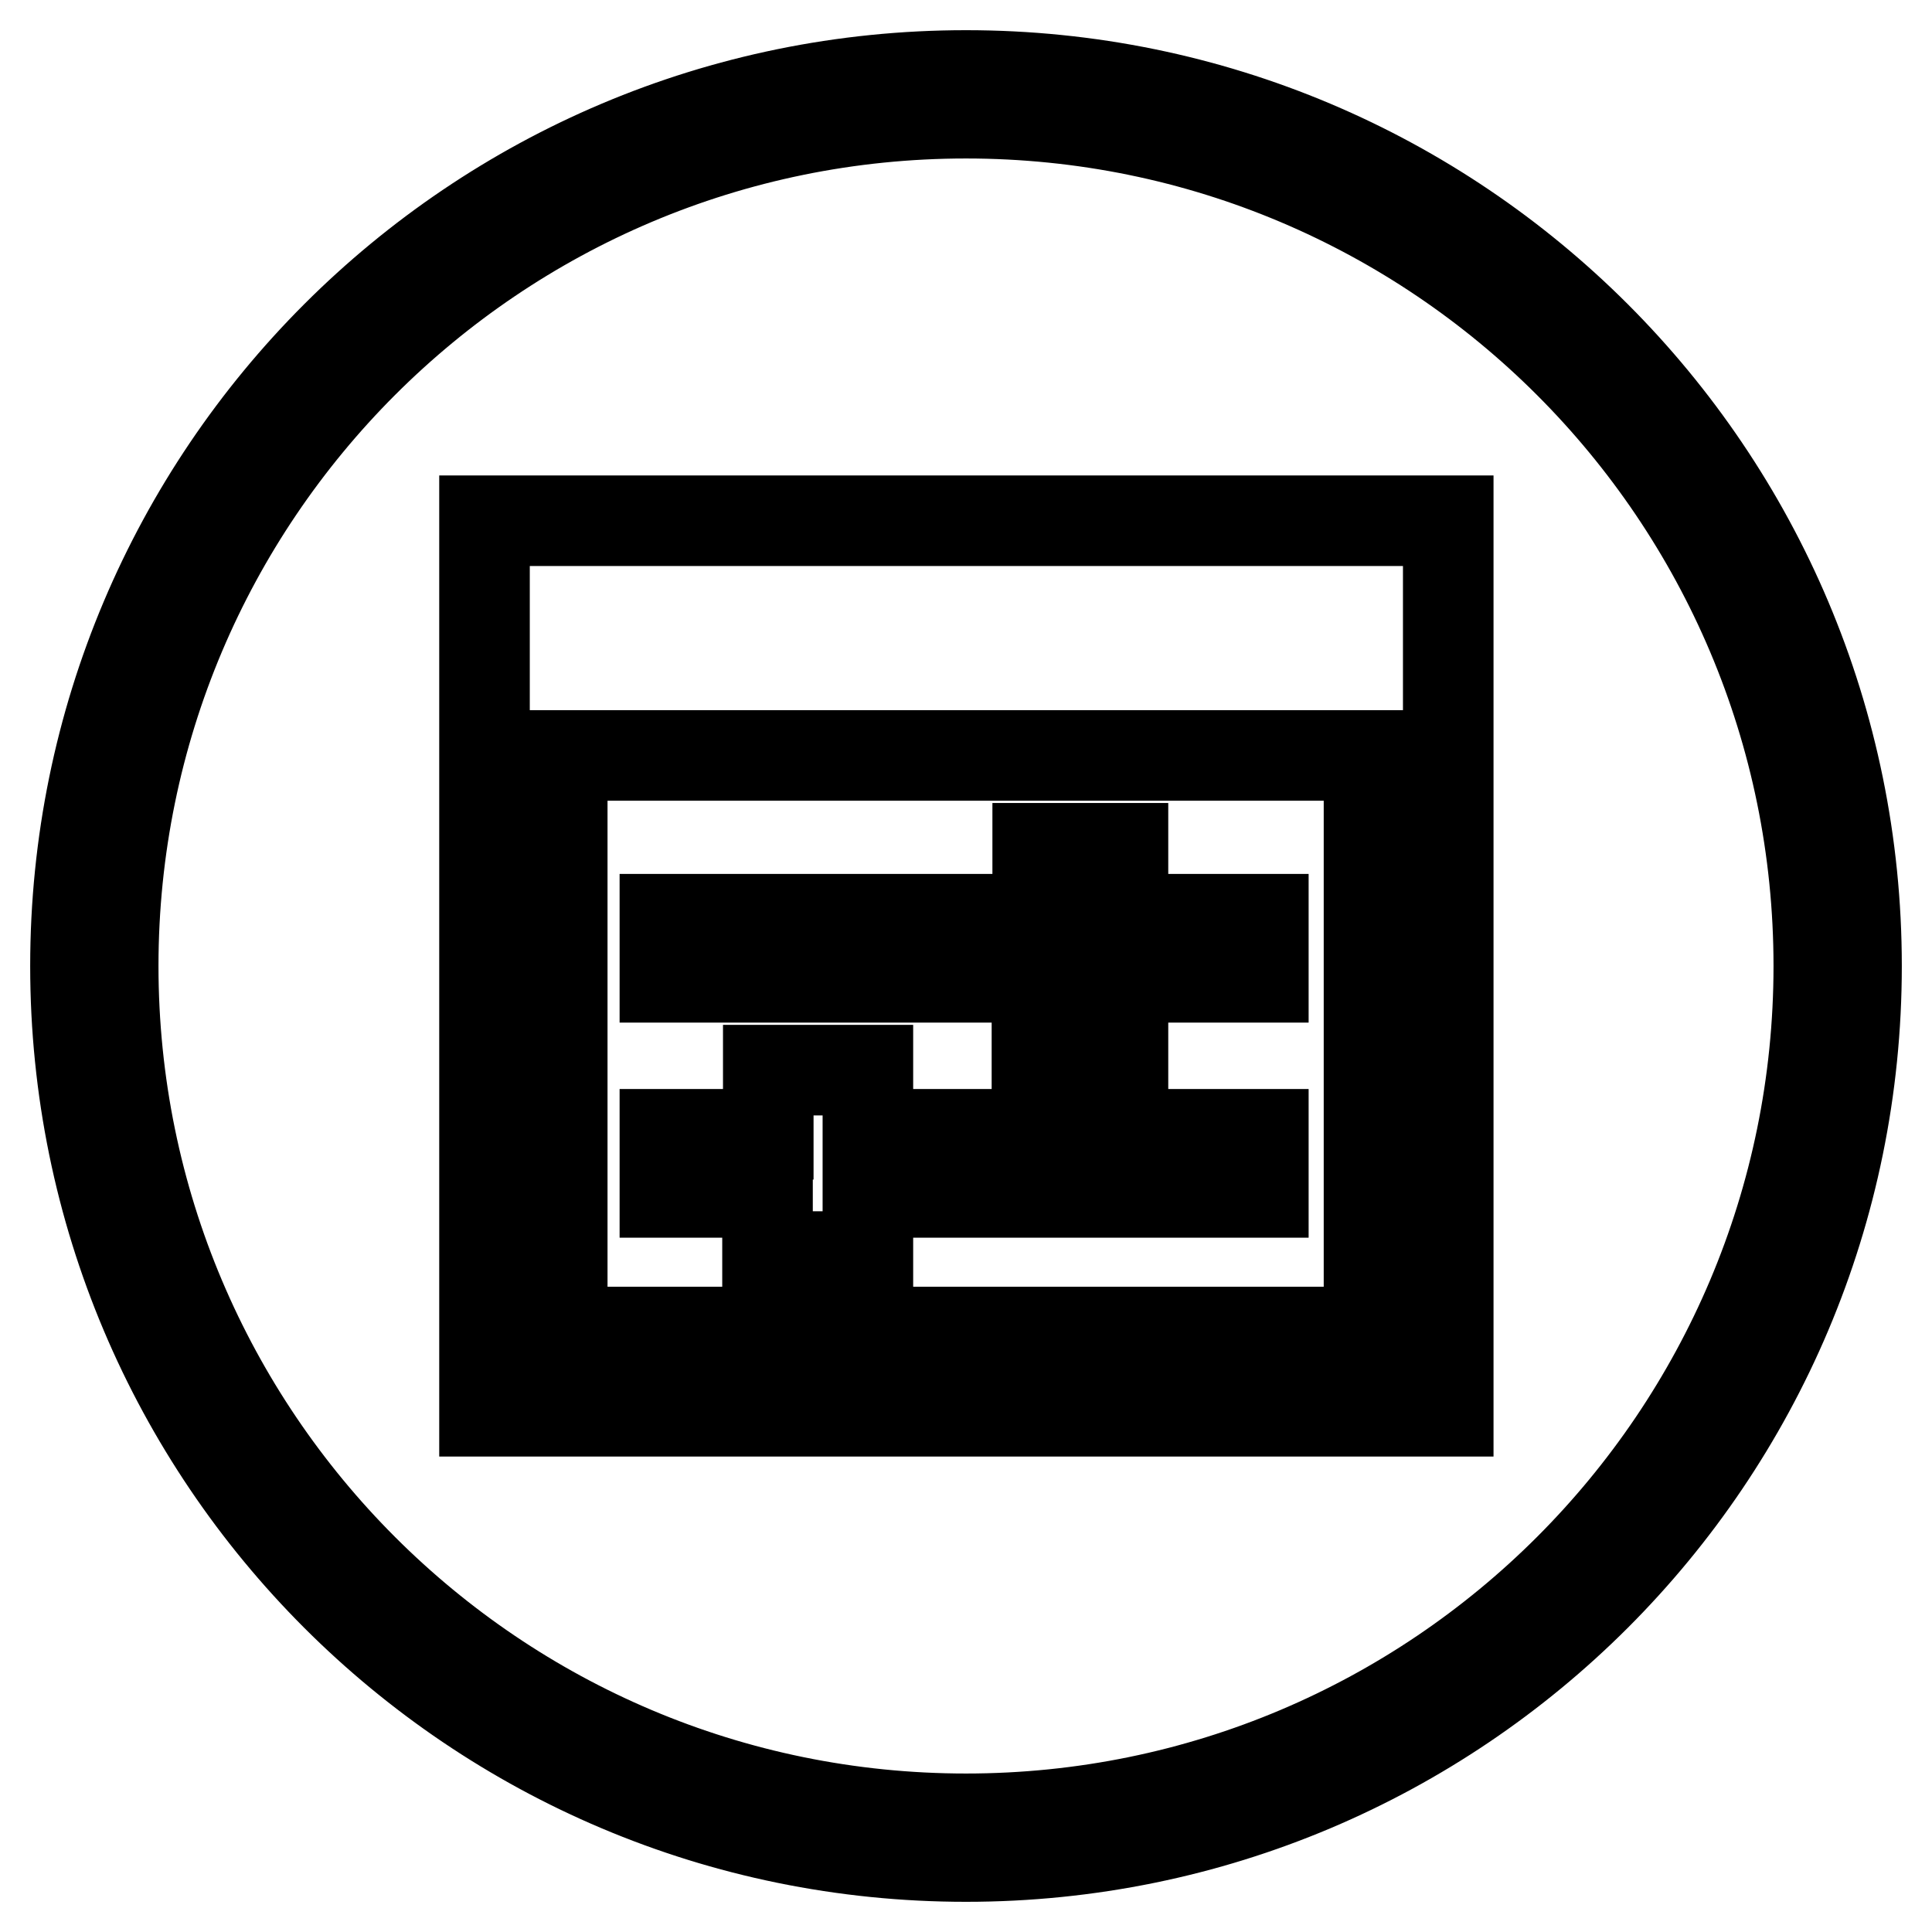 <?xml version="1.0" encoding="utf-8"?>
<!-- Svg Vector Icons : http://www.onlinewebfonts.com/icon -->
<!DOCTYPE svg PUBLIC "-//W3C//DTD SVG 1.1//EN" "http://www.w3.org/Graphics/SVG/1.1/DTD/svg11.dtd">
<svg version="1.1" xmlns="http://www.w3.org/2000/svg" xmlns:xlink="http://www.w3.org/1999/xlink" x="0px" y="0px" viewBox="0 0 256 256" enable-background="new 0 0 256 256" xml:space="preserve">
<g> <path stroke-width="12" fill-opacity="0" stroke="#000000"  d="M64.2,69V187h127.7V69H64.2z M181.4,176.5H74.5v-76.4h106.9V176.5L181.4,176.5z"/> <path stroke-width="12" fill-opacity="0" stroke="#000000"  d="M137.5,138.3h11.3v-8.8h18.6v-7.7h-18.6v-9.4h-11.3v9.4H88.1v7.7h49.3V138.3z M101.8,166.5h13.2V158h52.4 v-7.7h-52.4v-8.5h-13.2v8.5H88.1v7.7h13.6V166.5z"/> <path stroke-width="12" fill-opacity="0" stroke="#000000"  d="M128,10C62.8,10,10,62.8,10,128c0,65.2,52.8,118,118,118c65.2,0,118-52.8,118-118C246,62.8,193.2,10,128,10 L128,10z M128,241c-62.4,0-113-50.6-113-113C15,65.6,65.6,15,128,15c62.4,0,113,50.6,113,113S190.4,241,128,241L128,241z"/></g>
</svg>
